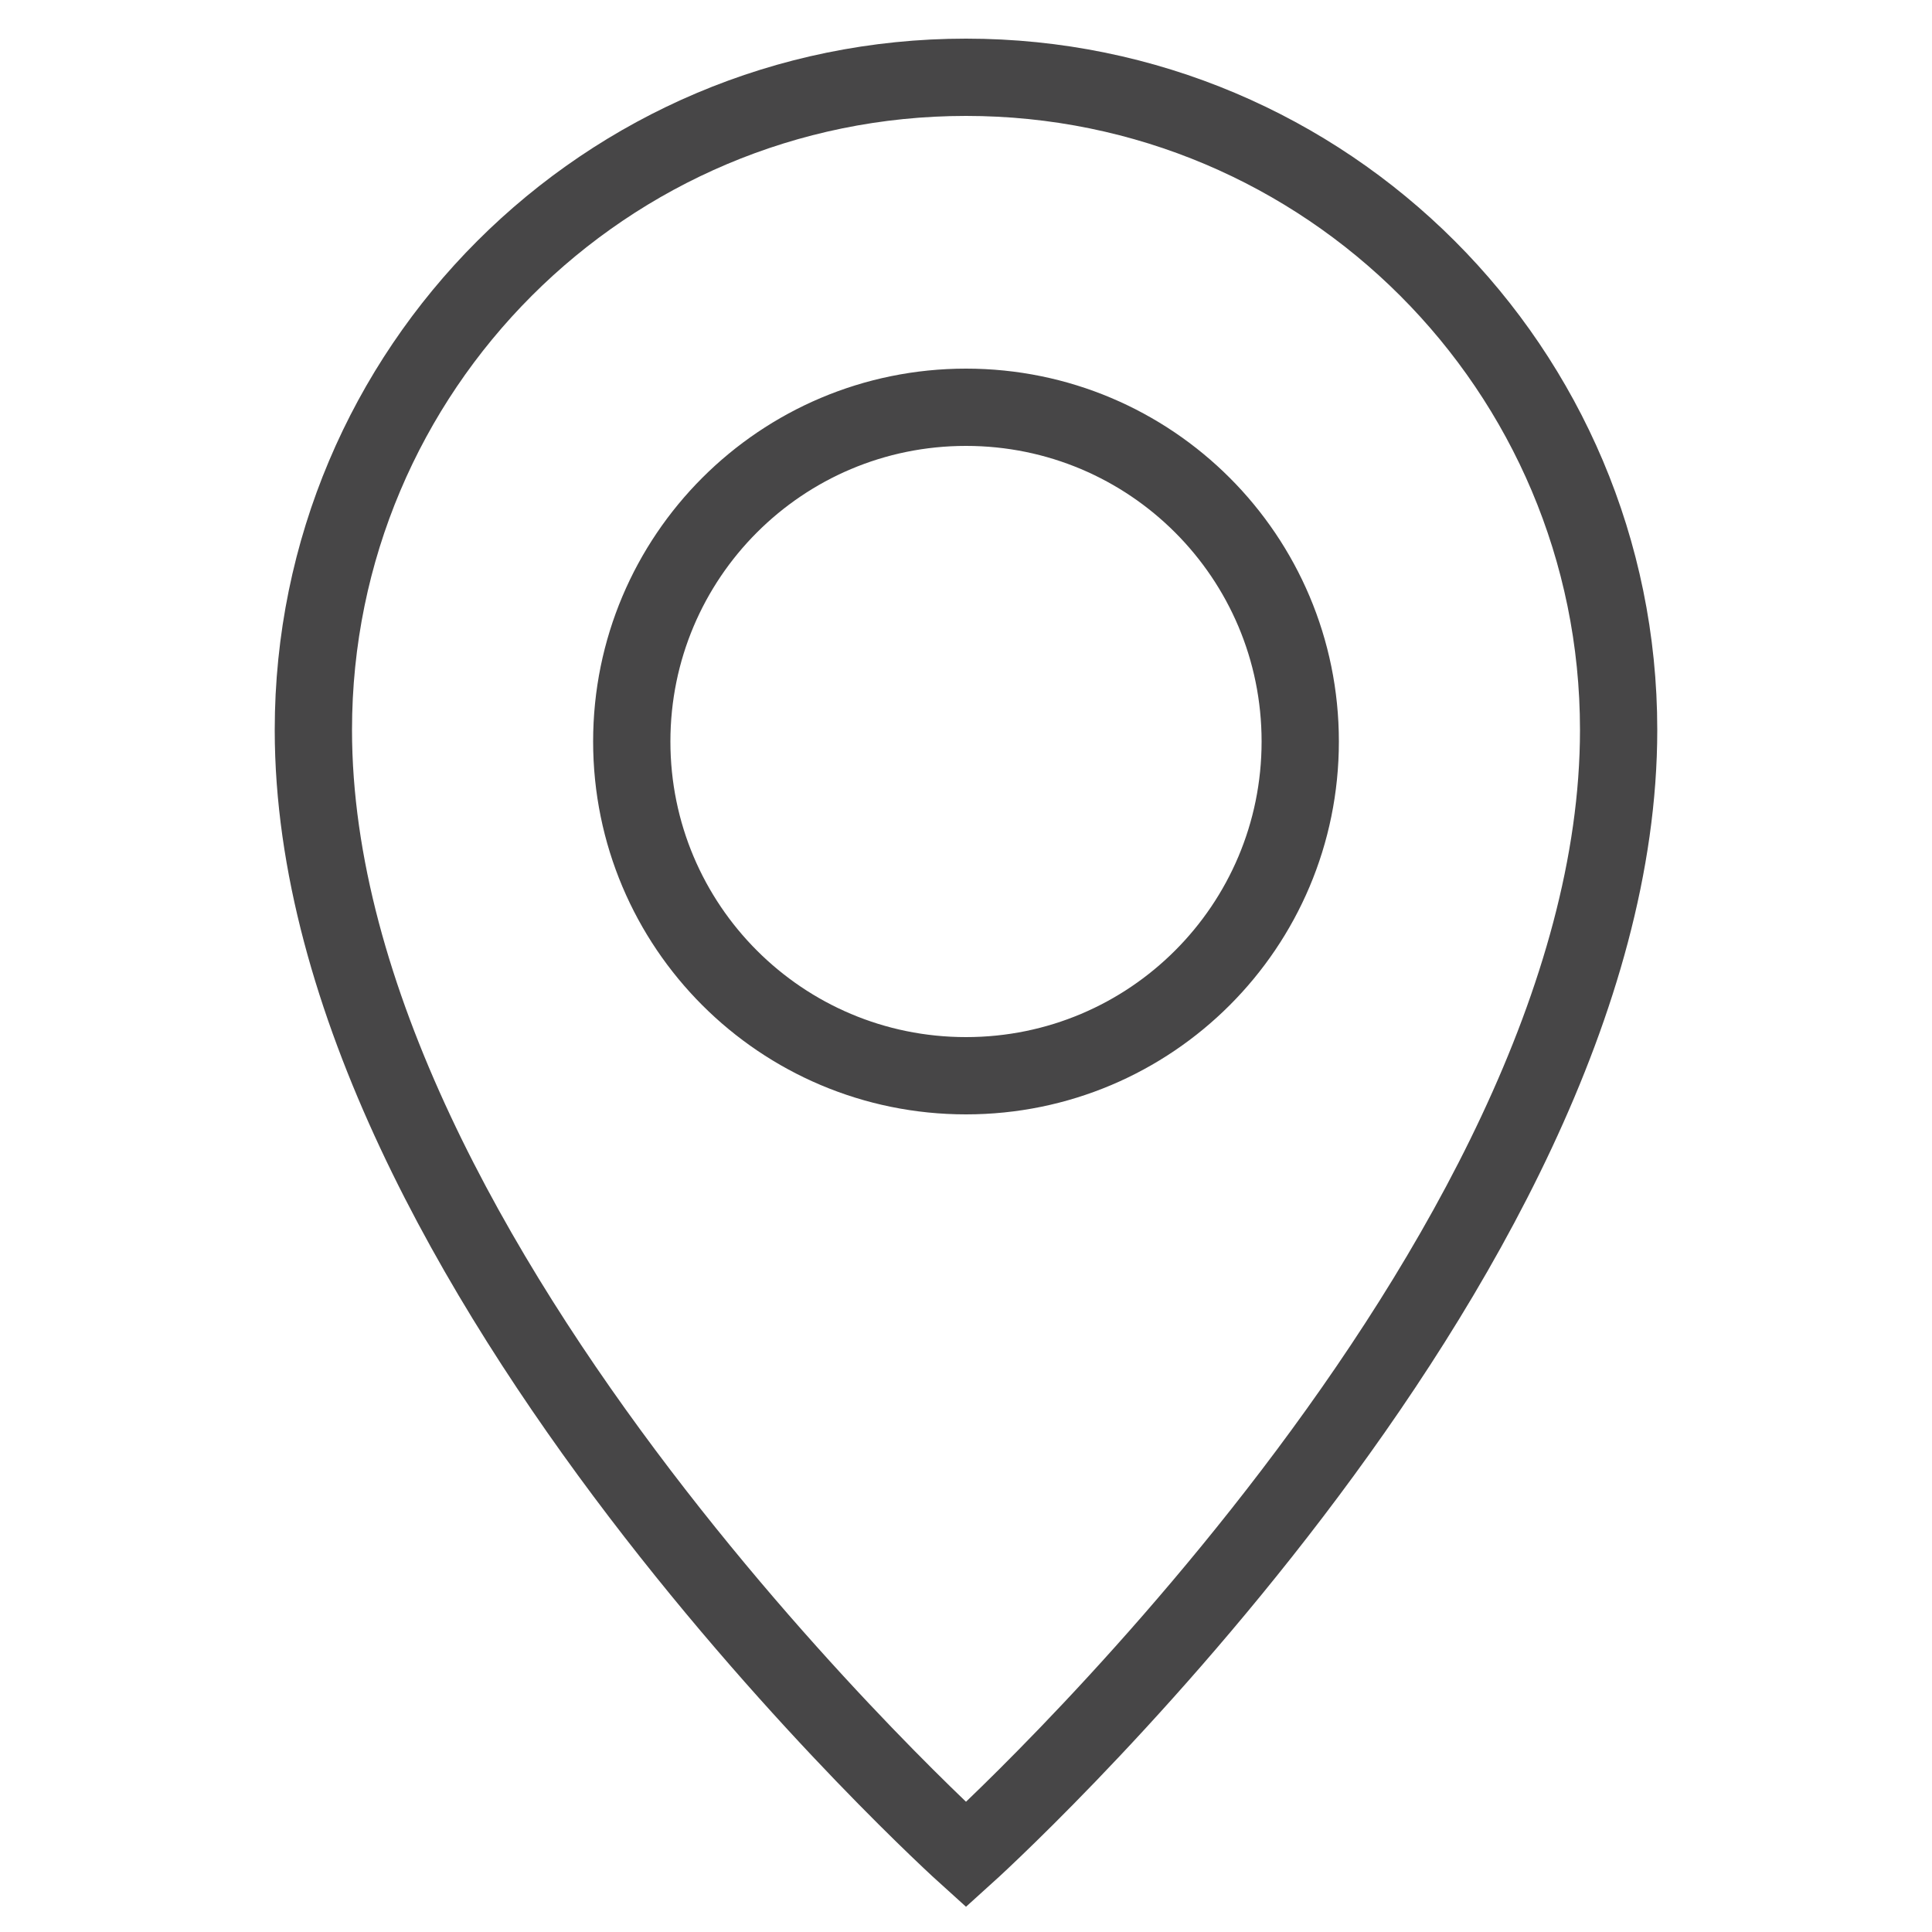 <svg version="1.1" id="レイヤー_1" xmlns="http://www.w3.org/2000/svg" x="0" y="0" viewBox="0 0 50 50" xml:space="preserve"><path id="パス_36451" d="M25 2C15.67 2 8.11 9.56 8.11 18.89 8.11 32.77 25 48 25 48s16.89-15.23 16.89-29.11C41.89 9.56 34.33 2 25 2zm0 25.84c-4.78 0-8.65-3.87-8.65-8.65s3.87-8.65 8.65-8.65 8.65 3.87 8.65 8.65c0 0 0 0 0 0 0 4.78-3.87 8.65-8.65 8.65h0z" fill="none" stroke="#474647" stroke-width="2" stroke-linecap="round" stroke-miterlimit="10"/></svg>
